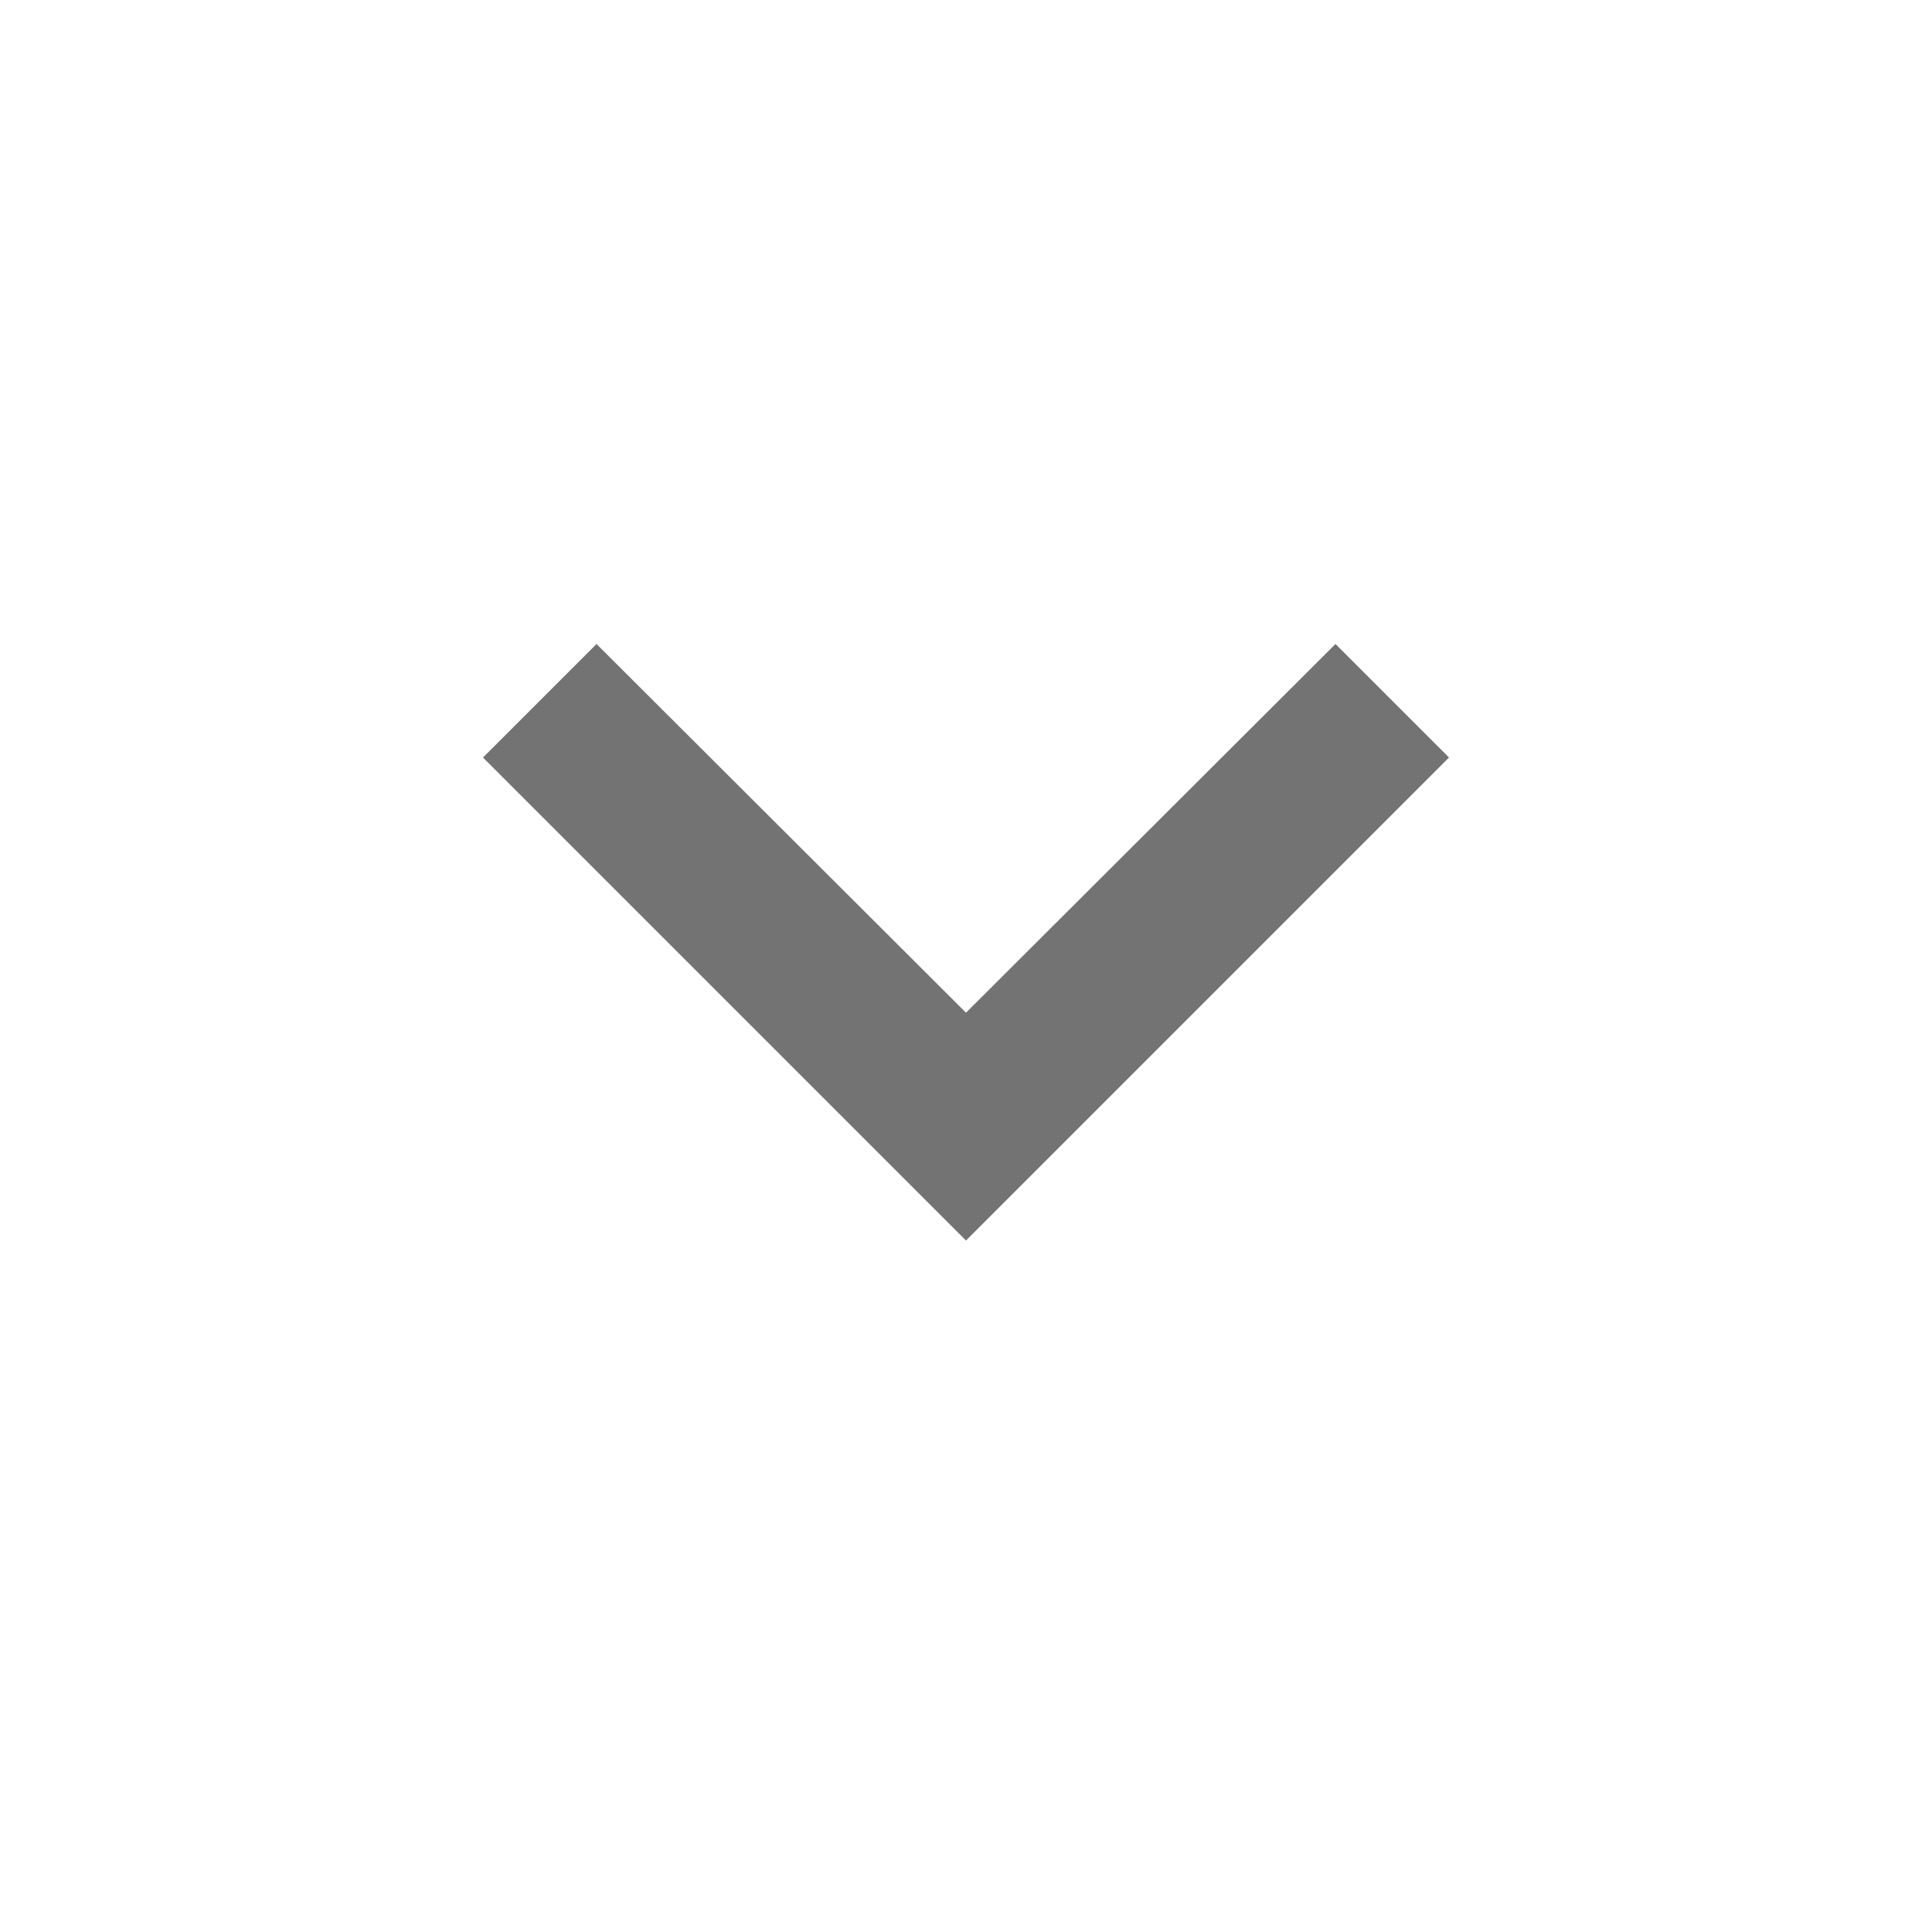 <svg width="24" height="24" viewBox="0 0 24 24" fill="none" xmlns="http://www.w3.org/2000/svg">
<g id="Chevron">
<path id="icon" d="M16.59 8L12 12.58L7.41 8L6 9.41L12 15.41L18 9.41L16.59 8Z" fill="#737373"/>
</g>
</svg>
